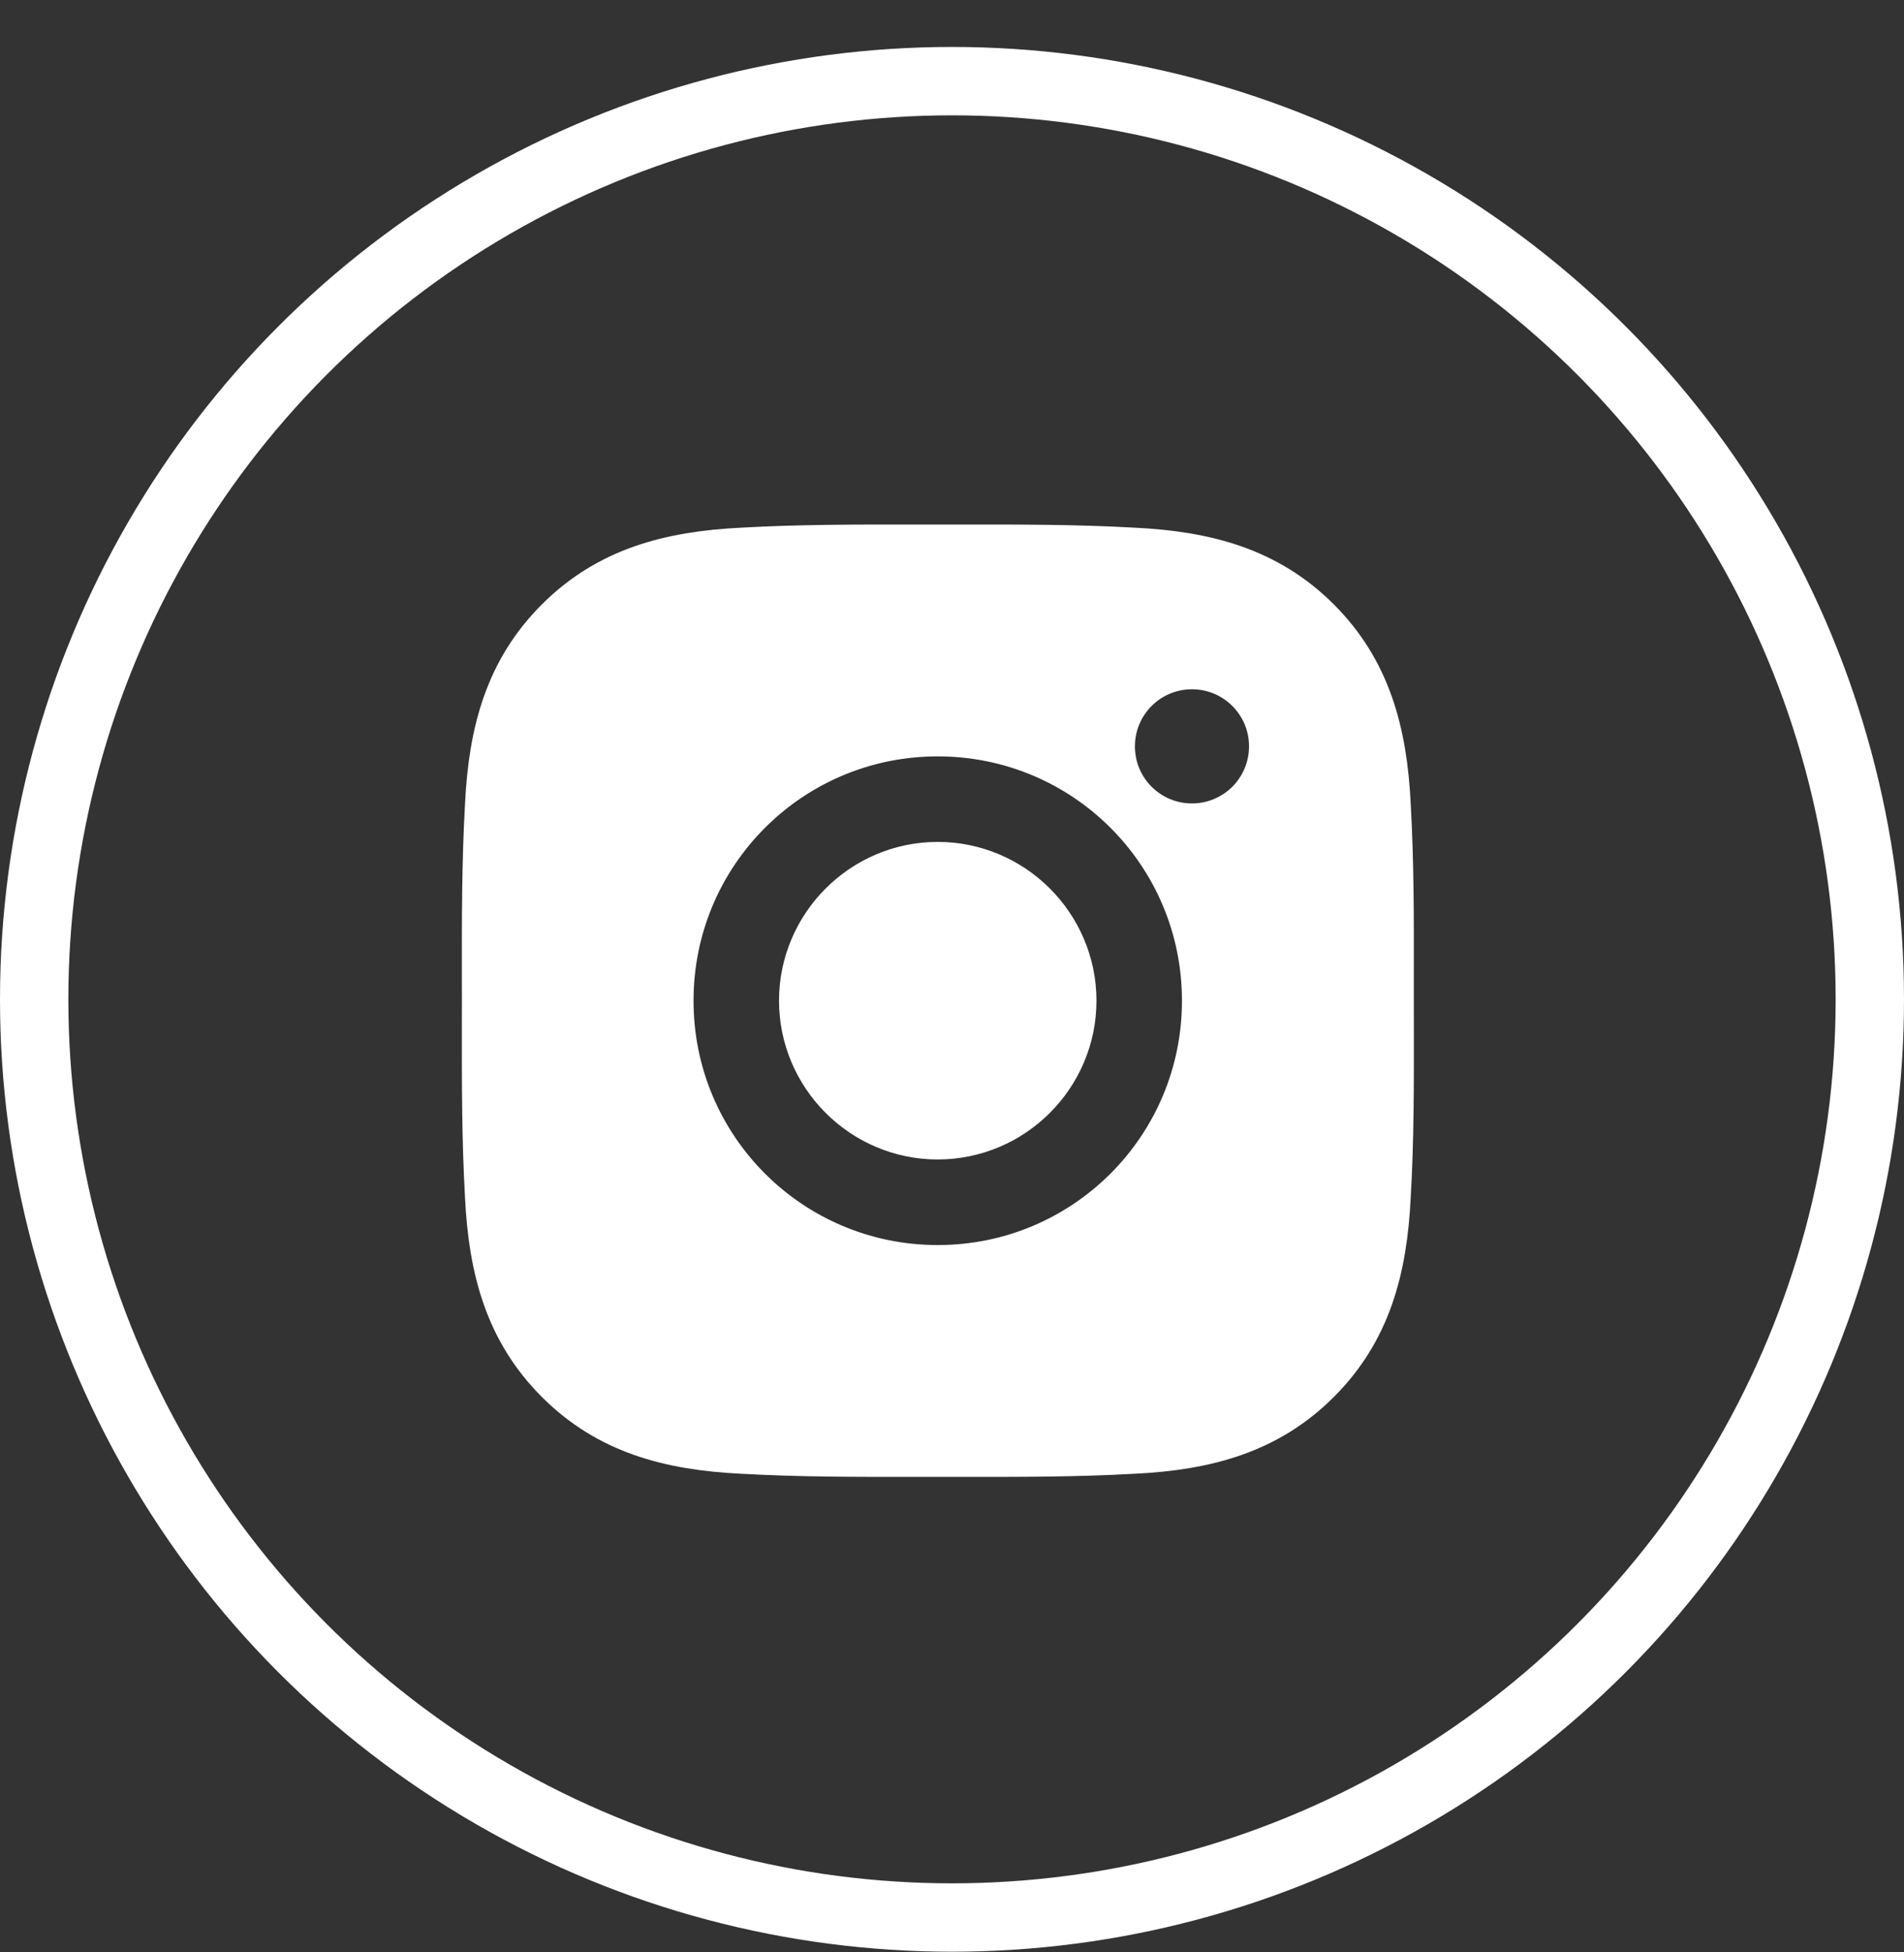 <svg width="40" height="41" viewBox="0 0 40 41" fill="none" xmlns="http://www.w3.org/2000/svg">
<rect x="0" y="0" width="40" height="41" fill="#333333" stroke="none"/>
<circle cx="20" cy="20.986" r="19.282" stroke="white" stroke-width="1.436"/>
<path d="M26.847 15.674C26.847 14.675 26.04 13.868 25.041 13.868C24.043 13.868 23.236 14.675 23.236 15.674C23.236 16.672 24.043 17.479 25.041 17.479V16.872L25.041 17.479C25.278 17.479 25.513 17.433 25.732 17.342C25.951 17.251 26.151 17.118 26.318 16.951C26.486 16.783 26.619 16.584 26.71 16.364C26.8 16.145 26.847 15.911 26.847 15.674ZM26.847 15.674H26.24L26.847 15.673C26.847 15.673 26.847 15.673 26.847 15.674ZM29.031 16.916L29.031 16.916L29.031 16.921C29.098 18.113 29.097 19.296 29.095 20.508C29.095 20.676 29.095 20.845 29.095 21.015C29.095 21.205 29.095 21.394 29.096 21.582C29.097 22.773 29.099 23.936 29.031 25.107L29.031 25.107L29.031 25.113C28.957 26.638 28.618 27.883 27.594 28.906C26.573 29.927 25.326 30.269 23.801 30.343L23.797 30.343C22.605 30.41 21.421 30.409 20.209 30.407C20.041 30.407 19.872 30.407 19.703 30.407C19.534 30.407 19.365 30.407 19.197 30.407C17.987 30.409 16.803 30.41 15.609 30.343L15.605 30.343C14.08 30.269 12.835 29.93 11.812 28.906C10.791 27.885 10.449 26.638 10.375 25.113L10.375 25.113L10.375 25.108C10.308 23.917 10.309 22.731 10.31 21.52C10.311 21.352 10.311 21.184 10.311 21.015C10.311 20.846 10.311 20.677 10.31 20.509C10.309 19.299 10.308 18.115 10.375 16.921L10.375 16.921L10.375 16.916C10.449 15.391 10.788 14.147 11.812 13.123C12.833 12.102 14.08 11.761 15.605 11.687L15.605 11.687L15.609 11.687C16.801 11.62 17.985 11.621 19.196 11.622C19.365 11.622 19.534 11.622 19.703 11.622C19.872 11.622 20.041 11.622 20.209 11.622C21.419 11.621 22.603 11.62 23.797 11.687L23.797 11.687L23.801 11.687C25.326 11.761 26.571 12.1 27.594 13.123C28.615 14.144 28.957 15.392 29.031 16.916ZM16.973 21.015C16.973 19.514 18.2 18.287 19.7 18.287C21.201 18.287 22.428 19.514 22.428 21.015C22.428 22.516 21.201 23.742 19.7 23.742C18.2 23.742 16.973 22.516 16.973 21.015ZM13.963 21.015C13.963 24.189 16.526 26.753 19.7 26.753C22.875 26.753 25.438 24.189 25.438 21.015C25.438 17.84 22.875 15.277 19.7 15.277C16.526 15.277 13.963 17.84 13.963 21.015Z" fill="white" stroke="white" stroke-width="1.214"/>
</svg>

